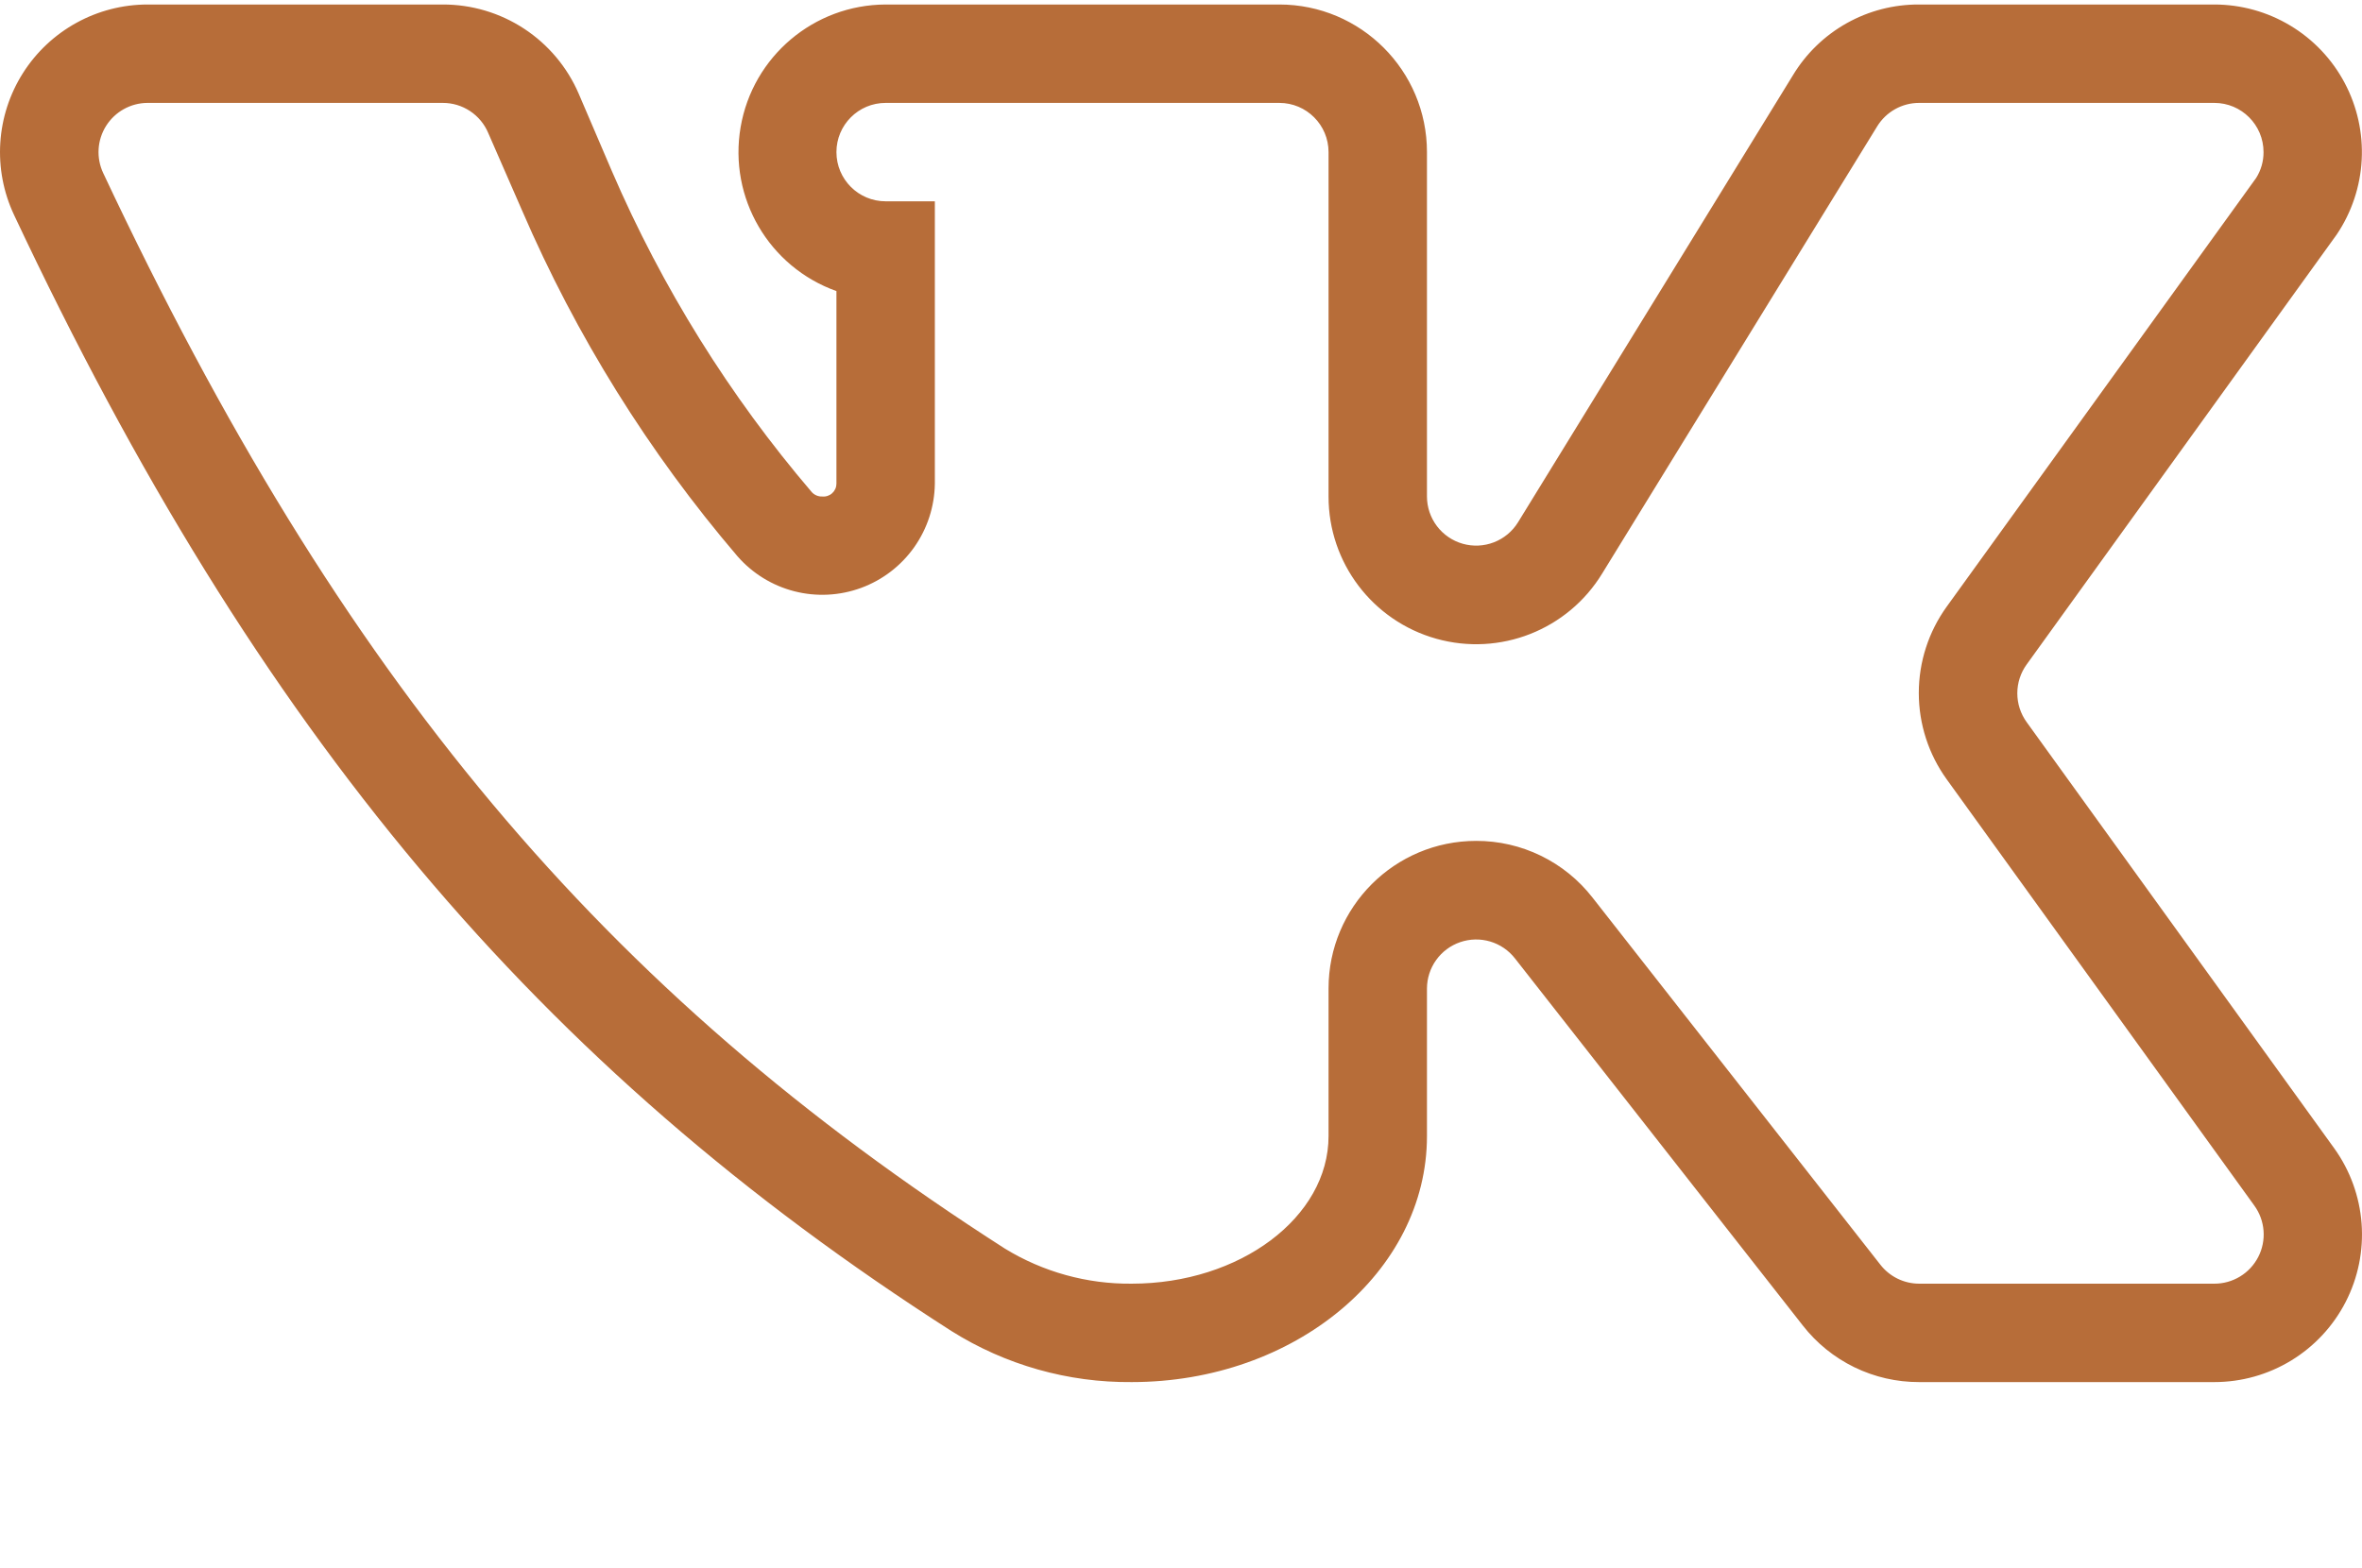 <?xml version="1.0" encoding="UTF-8"?> <svg xmlns="http://www.w3.org/2000/svg" width="512" height="340" viewBox="0 0 512 340" fill="none"><path d="M479.992 299.659H415.989C411.13 299.67 406.333 298.57 401.965 296.443C397.597 294.317 393.772 291.219 390.784 287.388L328.382 207.788C327.016 206.041 325.14 204.764 323.014 204.134C320.888 203.503 318.619 203.552 316.522 204.272C314.425 204.99 312.605 206.343 311.313 208.144C310.022 209.945 309.323 212.103 309.316 214.319V246.32C309.316 275.792 280.646 299.659 245.313 299.659C231.499 299.785 217.939 295.944 206.244 288.592C116.638 231.254 55.835 158.851 3.035 46.581C0.746 41.706 -0.275 36.333 0.065 30.958C0.405 25.583 2.096 20.381 4.981 15.834C7.867 11.286 11.853 7.541 16.571 4.944C21.289 2.347 26.586 0.982 31.971 0.977H95.975C102.239 0.962 108.37 2.786 113.608 6.222C118.846 9.659 122.96 14.557 125.441 20.31L132.64 37.112C143.519 62.353 158.128 85.817 175.978 106.717C176.56 107.342 177.388 107.685 178.243 107.65C178.633 107.687 179.026 107.642 179.397 107.517C179.767 107.393 180.108 107.192 180.396 106.928C180.686 106.665 180.917 106.344 181.075 105.986C181.232 105.627 181.312 105.24 181.311 104.849V63.113C166.67 57.883 157.91 42.886 160.54 27.564C163.169 12.243 176.429 1.029 191.979 0.977H277.313C294.986 0.977 309.315 15.306 309.315 32.978V107.65C309.318 109.968 310.077 112.222 311.477 114.071C312.876 115.919 314.84 117.261 317.07 117.894C319.3 118.527 321.676 118.416 323.838 117.577C325.999 116.739 327.829 115.219 329.049 113.248L388.65 16.31C391.49 11.607 395.503 7.721 400.295 5.033C405.087 2.346 410.494 0.948 415.989 0.977H479.992C485.795 0.979 491.488 2.56 496.462 5.549C501.436 8.538 505.503 12.823 508.229 17.947C510.954 23.07 512.236 28.837 511.935 34.633C511.635 40.428 509.764 46.032 506.524 50.846L439.321 144.051C437.997 145.873 437.284 148.067 437.284 150.318C437.284 152.57 437.997 154.764 439.321 156.586L505.993 248.989C509.426 253.771 511.473 259.408 511.91 265.279C512.346 271.15 511.155 277.027 508.467 282.265C505.78 287.503 501.7 291.898 496.676 294.966C491.652 298.035 485.879 299.659 479.992 299.659ZM319.984 182.318C324.842 182.308 329.638 183.408 334.005 185.535C338.373 187.661 342.196 190.758 345.184 194.588L407.585 274.189C408.579 275.472 409.853 276.511 411.309 277.227C412.765 277.943 414.366 278.318 415.989 278.322H479.992C481.961 278.328 483.894 277.788 485.575 276.762C487.257 275.737 488.622 274.266 489.519 272.513C490.416 270.759 490.811 268.792 490.658 266.828C490.506 264.864 489.813 262.981 488.656 261.387L421.989 168.985C418.05 163.533 415.93 156.978 415.93 150.251C415.93 143.525 418.05 136.97 421.989 131.518L489.058 38.581C490.113 36.903 490.667 34.96 490.656 32.978C490.656 27.088 485.882 22.31 479.992 22.31H415.989C414.17 22.311 412.383 22.778 410.796 23.665C409.209 24.552 407.875 25.829 406.921 27.377L347.317 124.315C339.856 136.573 325.144 142.367 311.327 138.483C297.51 134.604 287.971 121.999 287.983 107.65V32.978C287.983 27.088 283.204 22.31 277.314 22.31H191.978C186.083 22.31 181.31 27.088 181.31 32.978C181.31 38.869 186.083 43.647 191.978 43.647H202.643V104.85C202.583 109.794 201.023 114.604 198.17 118.643C195.316 122.681 191.303 125.757 186.662 127.464C182.02 129.169 176.97 129.425 172.18 128.196C167.391 126.967 163.087 124.313 159.84 120.584C140.622 98.081 124.892 72.82 113.173 45.647L105.837 28.846C105.021 26.905 103.65 25.249 101.894 24.086C100.139 22.922 98.079 22.305 95.974 22.31H31.971C28.33 22.33 24.95 24.205 23.005 27.283C22.048 28.798 21.488 30.529 21.377 32.317C21.266 34.105 21.607 35.892 22.368 37.514C73.972 147.249 130.639 214.854 217.842 270.725C226.104 275.785 235.624 278.418 245.313 278.322C268.779 278.322 287.983 263.923 287.983 246.32V214.319C287.983 196.646 302.307 182.318 319.984 182.318Z" fill="#B76D39"></path></svg> 